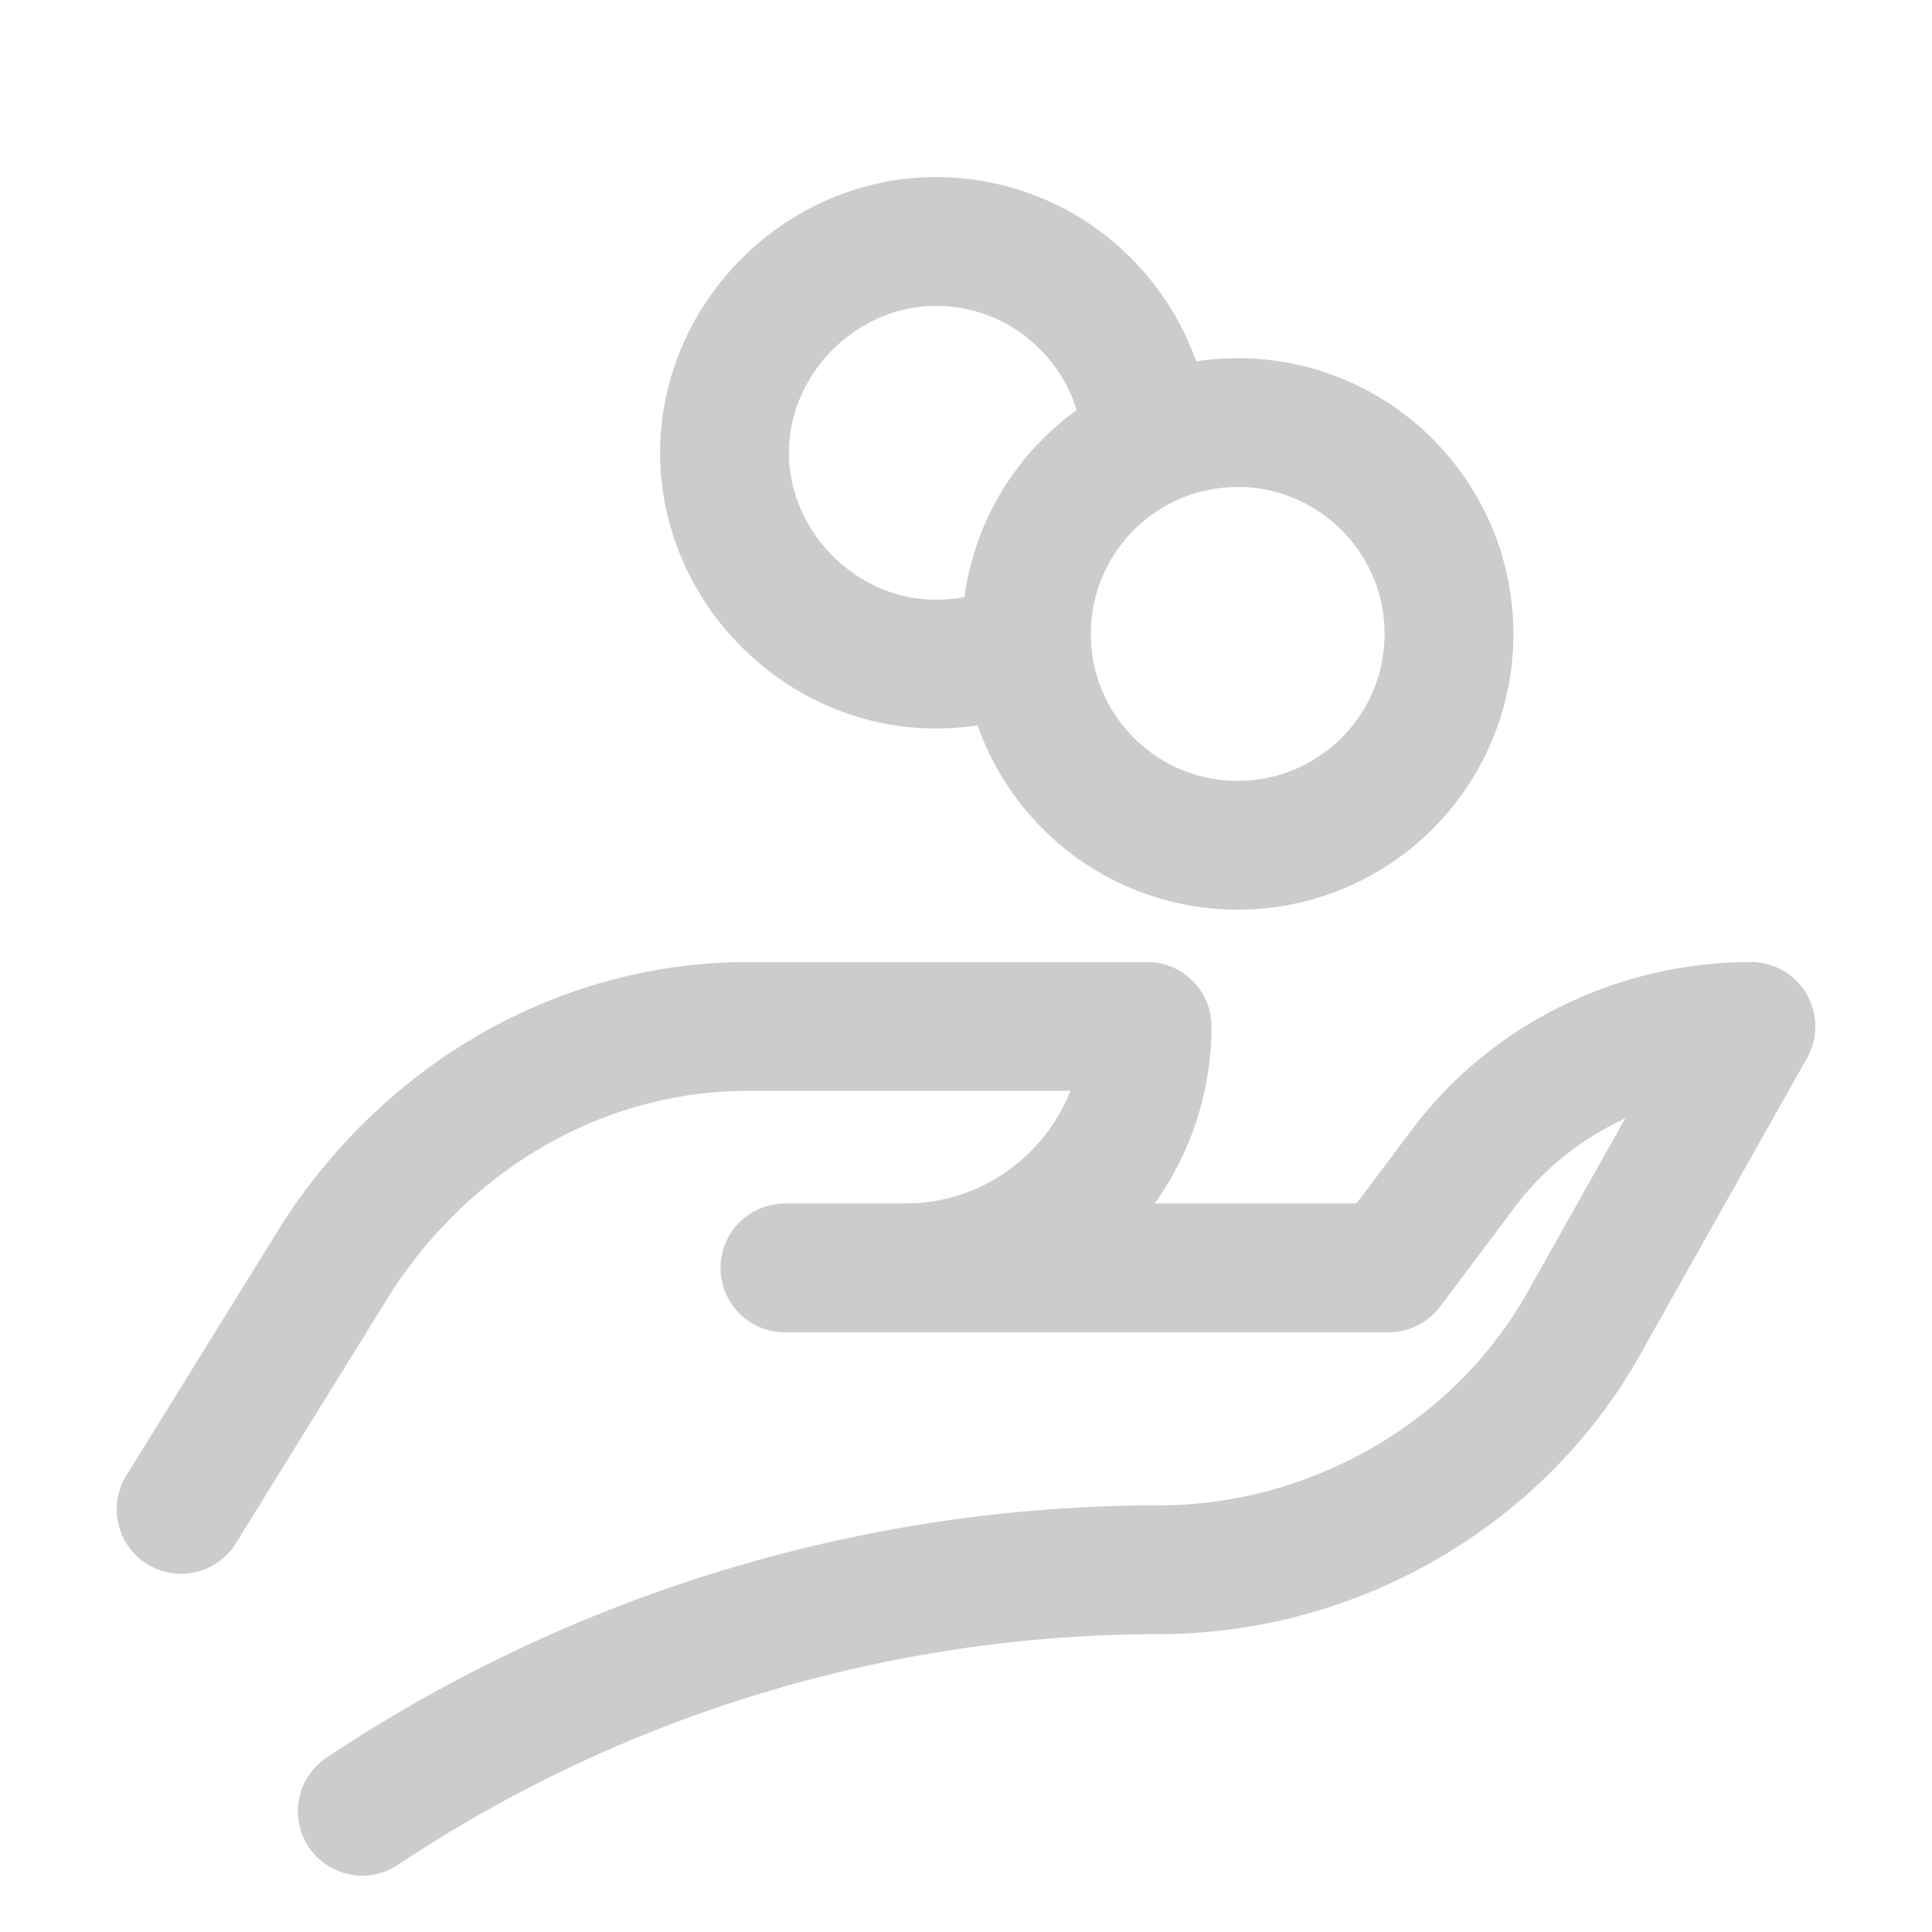 <svg width="30" height="30" viewBox="0 0 30 30" fill="none" xmlns="http://www.w3.org/2000/svg">
<g opacity="0.2">
<path d="M2.812 23.438L5.25 19.5C6.656 17.344 9 15.938 11.625 15.938H17.812C17.812 18 16.125 19.688 14.062 19.688H12.188" stroke="black" stroke-width="2" stroke-miterlimit="10" stroke-linecap="round" stroke-linejoin="round"/>
<path d="M14.062 19.688H21.562L22.688 18.188C23.719 16.781 25.406 15.938 27.188 15.938L24.656 20.438C23.344 22.875 20.719 24.375 18 24.375C13.594 24.375 9.281 25.688 5.625 28.125" stroke="black" stroke-width="2" stroke-miterlimit="10" stroke-linecap="round" stroke-linejoin="round"/>
<path d="M19.219 13.125C21.031 13.125 22.5 11.656 22.5 9.844C22.5 8.032 21.031 6.562 19.219 6.562C17.407 6.562 15.938 8.032 15.938 9.844C15.938 11.656 17.407 13.125 19.219 13.125Z" stroke="black" stroke-width="2" stroke-miterlimit="10" stroke-linecap="round" stroke-linejoin="round"/>
<path d="M17.812 6.844C17.719 5.156 16.312 3.75 14.531 3.75C12.75 3.75 11.25 5.25 11.25 7.031C11.25 8.812 12.75 10.312 14.531 10.312C15 10.312 15.469 10.219 15.938 10.031" stroke="black" stroke-width="2" stroke-miterlimit="10" stroke-linecap="round" stroke-linejoin="round"/>
</g>
</svg>
